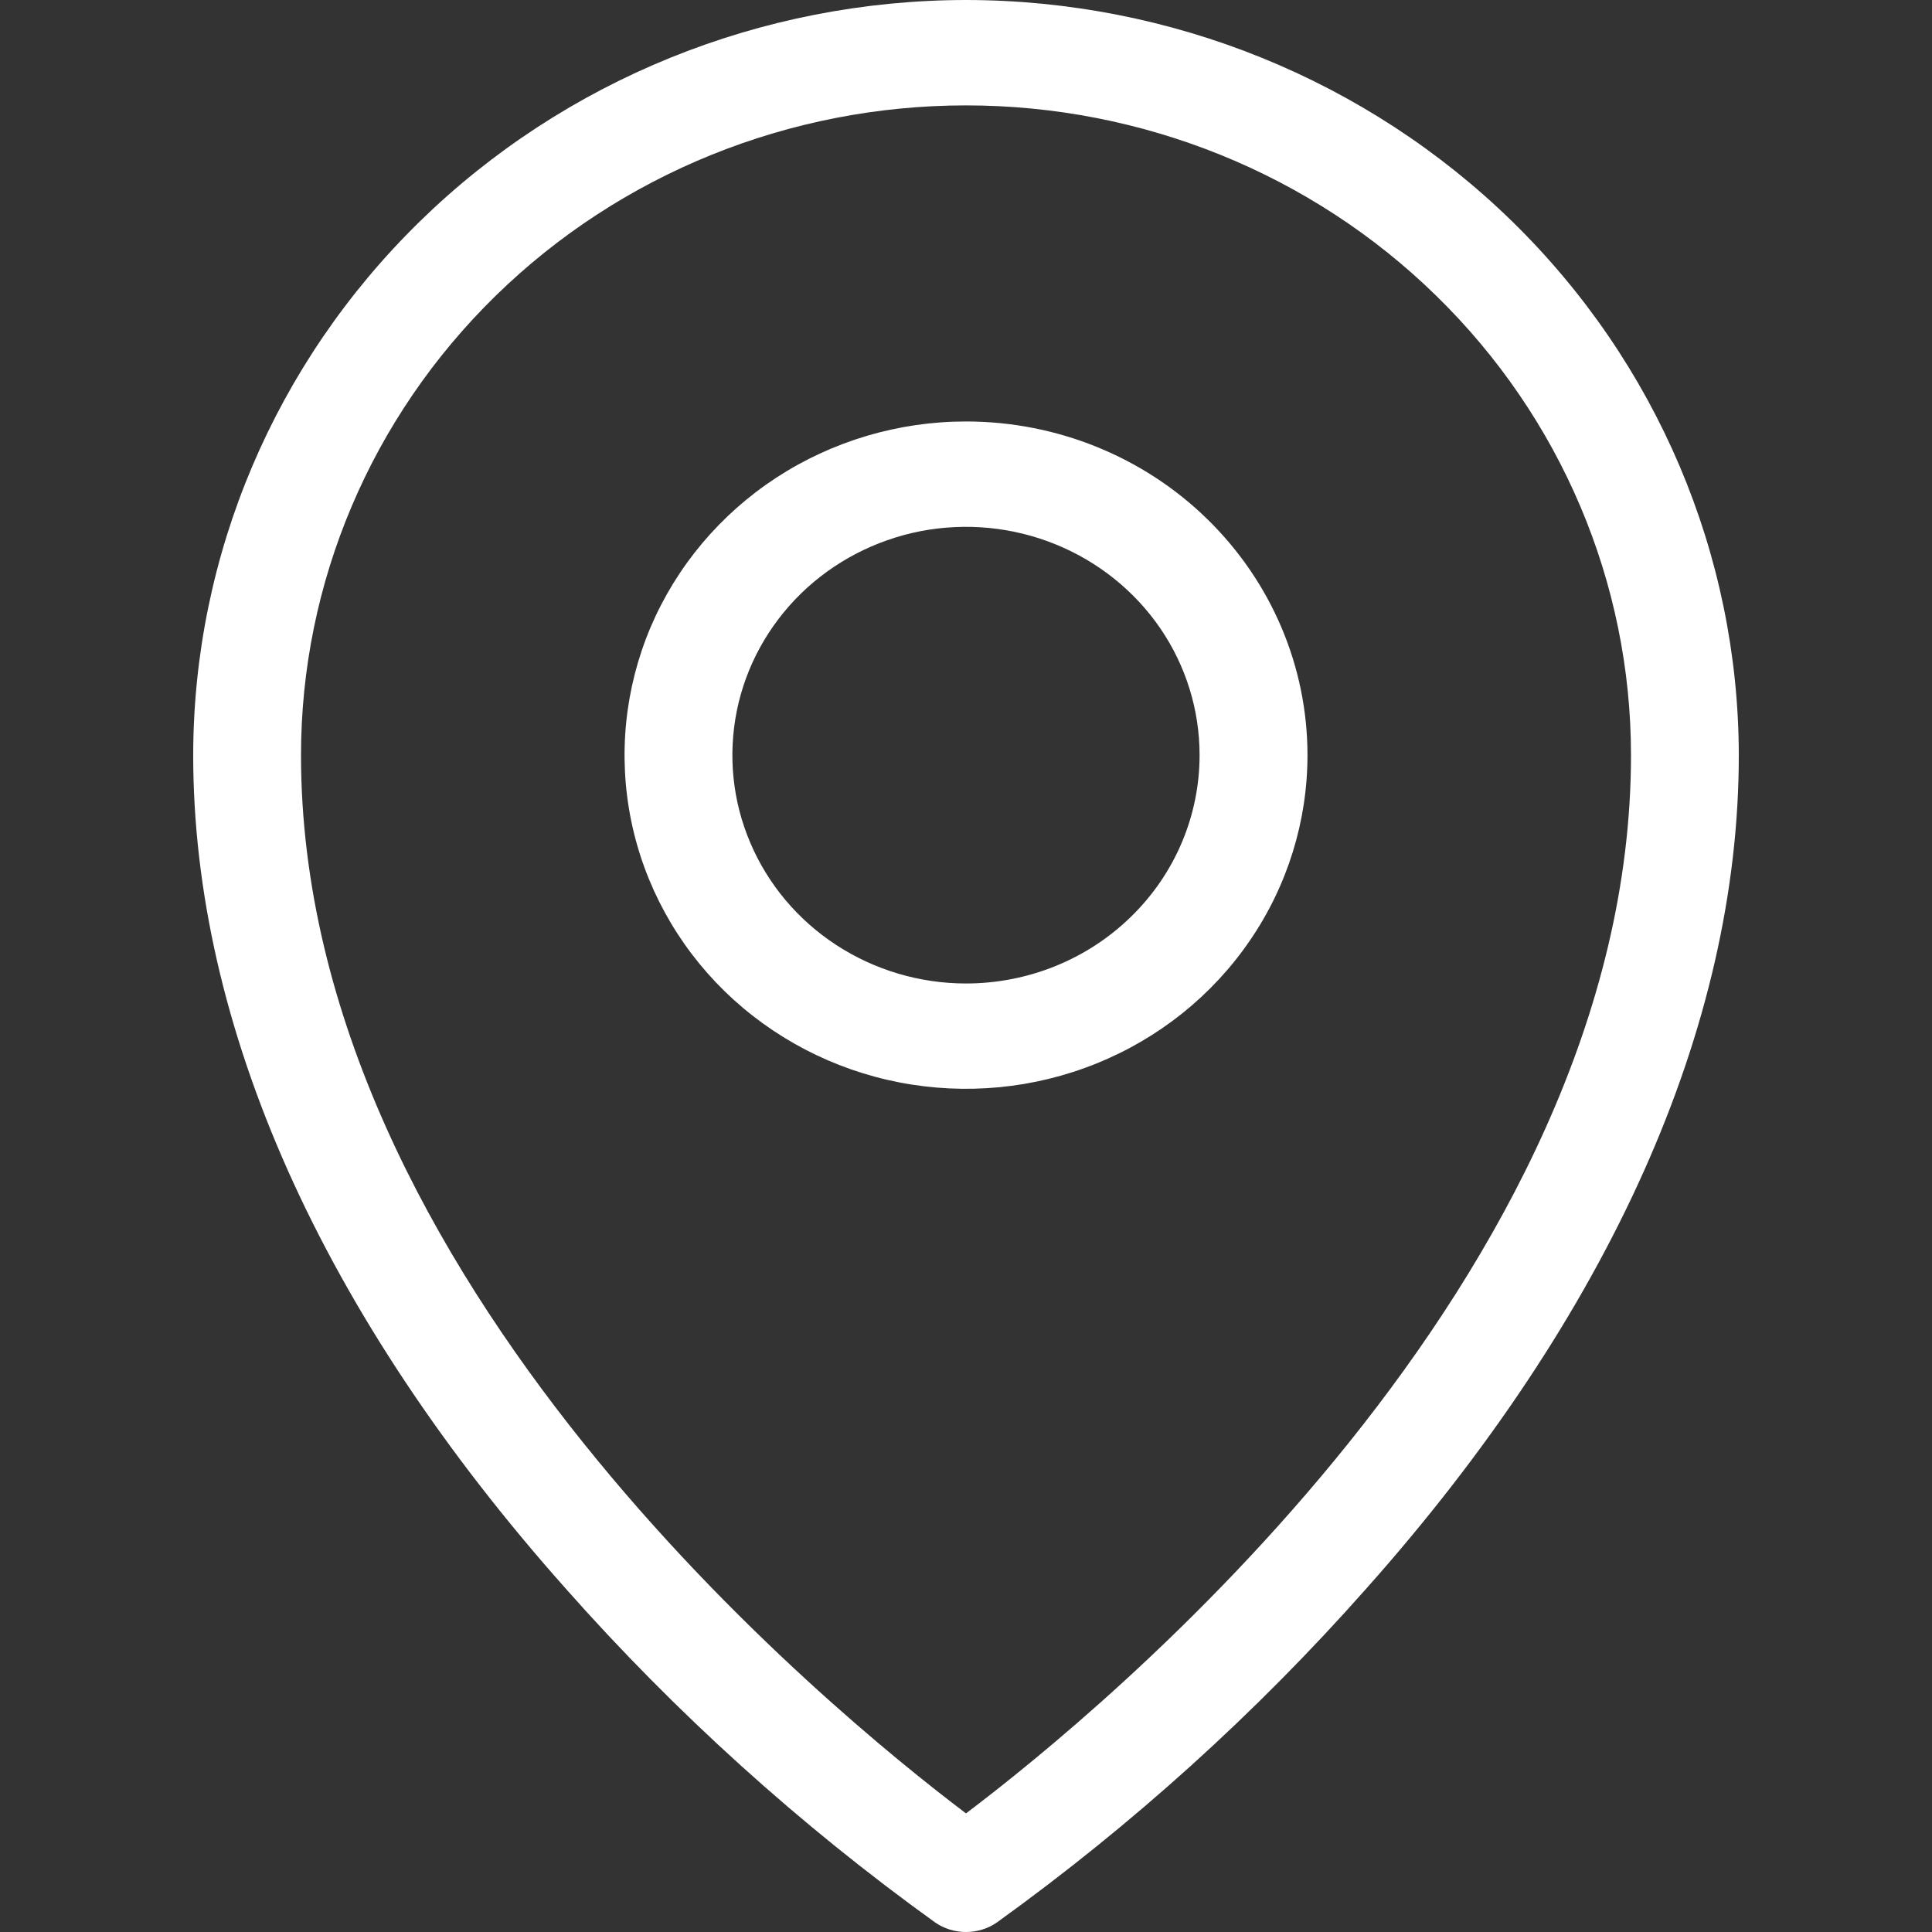 <?xml version="1.0" encoding="UTF-8"?> <svg xmlns="http://www.w3.org/2000/svg" width="20" height="20" viewBox="0 0 20 20" fill="none"><rect x="0" y="0" width="20" height="20" fill="#333333" stroke="none"/><path d="M10 4.363C9.301 4.363 8.617 4.566 8.036 4.945C7.455 5.325 7.002 5.864 6.734 6.495C6.467 7.127 6.397 7.821 6.533 8.491C6.669 9.161 7.006 9.777 7.5 10.26C7.995 10.743 8.625 11.072 9.31 11.205C9.996 11.338 10.707 11.27 11.353 11.008C11.999 10.747 12.551 10.304 12.939 9.736C13.328 9.168 13.535 8.5 13.535 7.817C13.535 6.901 13.162 6.023 12.499 5.375C11.837 4.727 10.938 4.363 10 4.363ZM10 10.181C9.522 10.181 9.054 10.042 8.656 9.782C8.259 9.523 7.949 9.154 7.766 8.722C7.582 8.29 7.535 7.815 7.628 7.356C7.721 6.898 7.952 6.477 8.29 6.146C8.628 5.816 9.059 5.591 9.528 5.499C9.997 5.408 10.484 5.455 10.925 5.634C11.367 5.813 11.745 6.116 12.011 6.504C12.277 6.893 12.418 7.35 12.418 7.817C12.418 8.444 12.164 9.045 11.71 9.488C11.257 9.932 10.641 10.181 10 10.181ZM10 0C7.879 0.002 5.846 0.827 4.346 2.292C2.846 3.758 2.002 5.745 2 7.817C2 10.627 3.334 13.611 5.858 16.447C6.997 17.734 8.279 18.892 9.68 19.901C9.774 19.966 9.886 20 10 20C10.114 20 10.226 19.966 10.32 19.901C11.721 18.892 13.003 17.734 14.142 16.447C16.666 13.611 18 10.63 18 7.817C17.997 5.745 17.154 3.758 15.654 2.292C14.154 0.827 12.121 0.002 10 0ZM10 18.772C8.605 17.719 3.116 13.237 3.116 7.817C3.116 6.033 3.841 4.322 5.132 3.061C6.423 1.799 8.174 1.091 10 1.091C11.826 1.091 13.577 1.799 14.867 3.061C16.159 4.322 16.884 6.033 16.884 7.817C16.884 13.237 11.395 17.719 10 18.772Z" fill="white"></path></svg> 